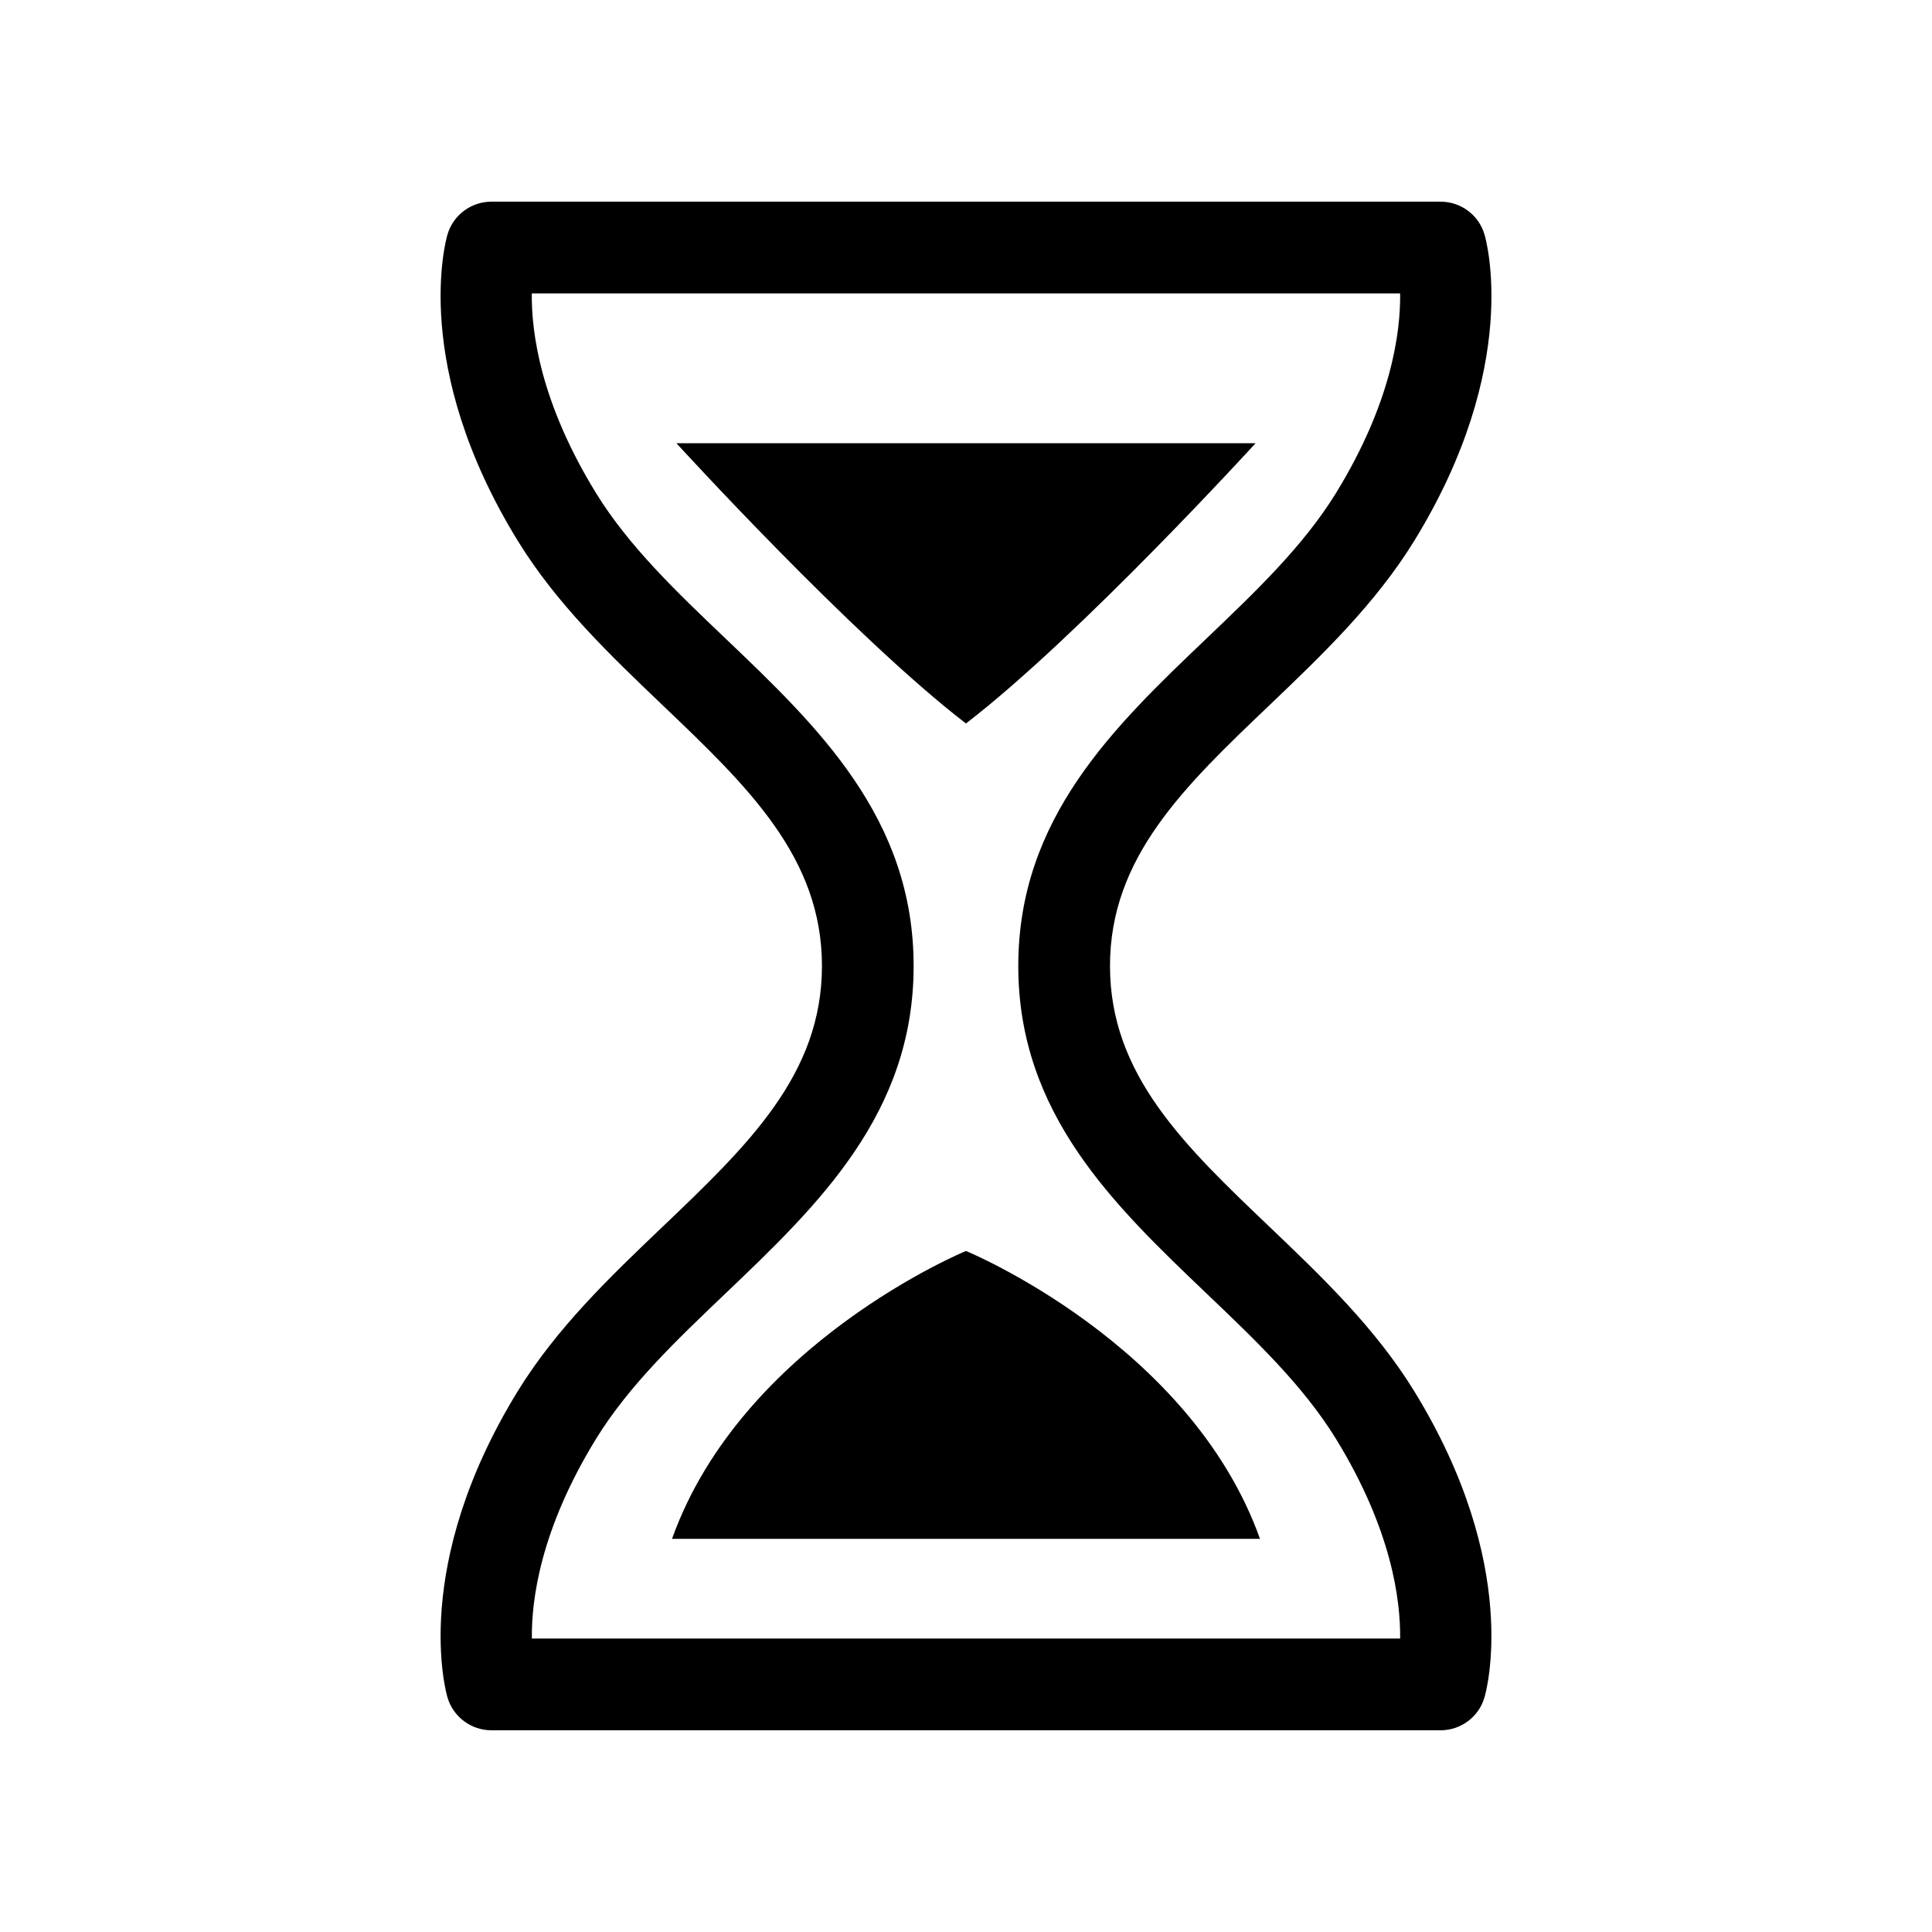 <?xml version="1.0" encoding="UTF-8"?>
<!-- Uploaded to: SVG Repo, www.svgrepo.com, Generator: SVG Repo Mixer Tools -->
<svg fill="#000000" width="800px" height="800px" version="1.1" viewBox="144 144 512 512" xmlns="http://www.w3.org/2000/svg">
 <g>
  <path d="m480.52 469.2c-22.742-21.684-42.359-40.426-42.359-69.203 0-28.789 19.617-47.52 42.359-69.203 13.734-13.121 27.93-26.684 38.238-43.418 28.547-46.402 19.074-79.855 18.641-81.254-1.523-5.16-6.266-8.676-11.637-8.676l-251.51-0.004c-5.402 0-10.117 3.527-11.656 8.676-0.414 1.41-9.883 34.855 18.652 81.254 10.297 16.727 24.504 30.301 38.25 43.418 22.723 21.684 42.328 40.414 42.328 69.203 0 28.777-19.609 47.52-42.328 69.203-13.742 13.109-27.941 26.684-38.25 43.418-28.535 46.402-19.062 79.855-18.652 81.254 1.543 5.148 6.258 8.676 11.656 8.676l251.5 0.004c5.371 0 10.117-3.535 11.637-8.676 0.434-1.41 9.906-34.855-18.641-81.254-10.289-16.727-24.496-30.309-38.23-43.418zm-195.57 109.03c-0.133-10.289 2.289-28.949 16.988-52.891 8.656-14.066 21.109-25.957 34.328-38.562 24.527-23.406 49.855-47.609 49.855-86.785 0-39.176-25.34-63.391-49.855-86.785-13.23-12.605-25.676-24.516-34.328-38.562-14.742-23.973-17.129-42.652-17.008-52.891h230.12c0.133 10.289-2.289 28.949-16.988 52.891-8.656 14.055-21.129 25.957-34.328 38.562-24.527 23.398-49.879 47.609-49.879 86.785 0 39.176 25.363 63.379 49.879 86.785 13.211 12.605 25.676 24.504 34.328 38.562 14.699 23.941 17.109 42.602 16.988 52.891z"/>
  <path d="m476.74 261.46h-153.48s46.562 51.066 76.73 74.273c30.168-23.207 76.75-74.273 76.75-74.273z"/>
  <path d="m399.99 475.52s-59.391 24.445-77.898 76.297h155.82c-18.508-51.852-77.918-76.297-77.918-76.297z"/>
 </g>
</svg>